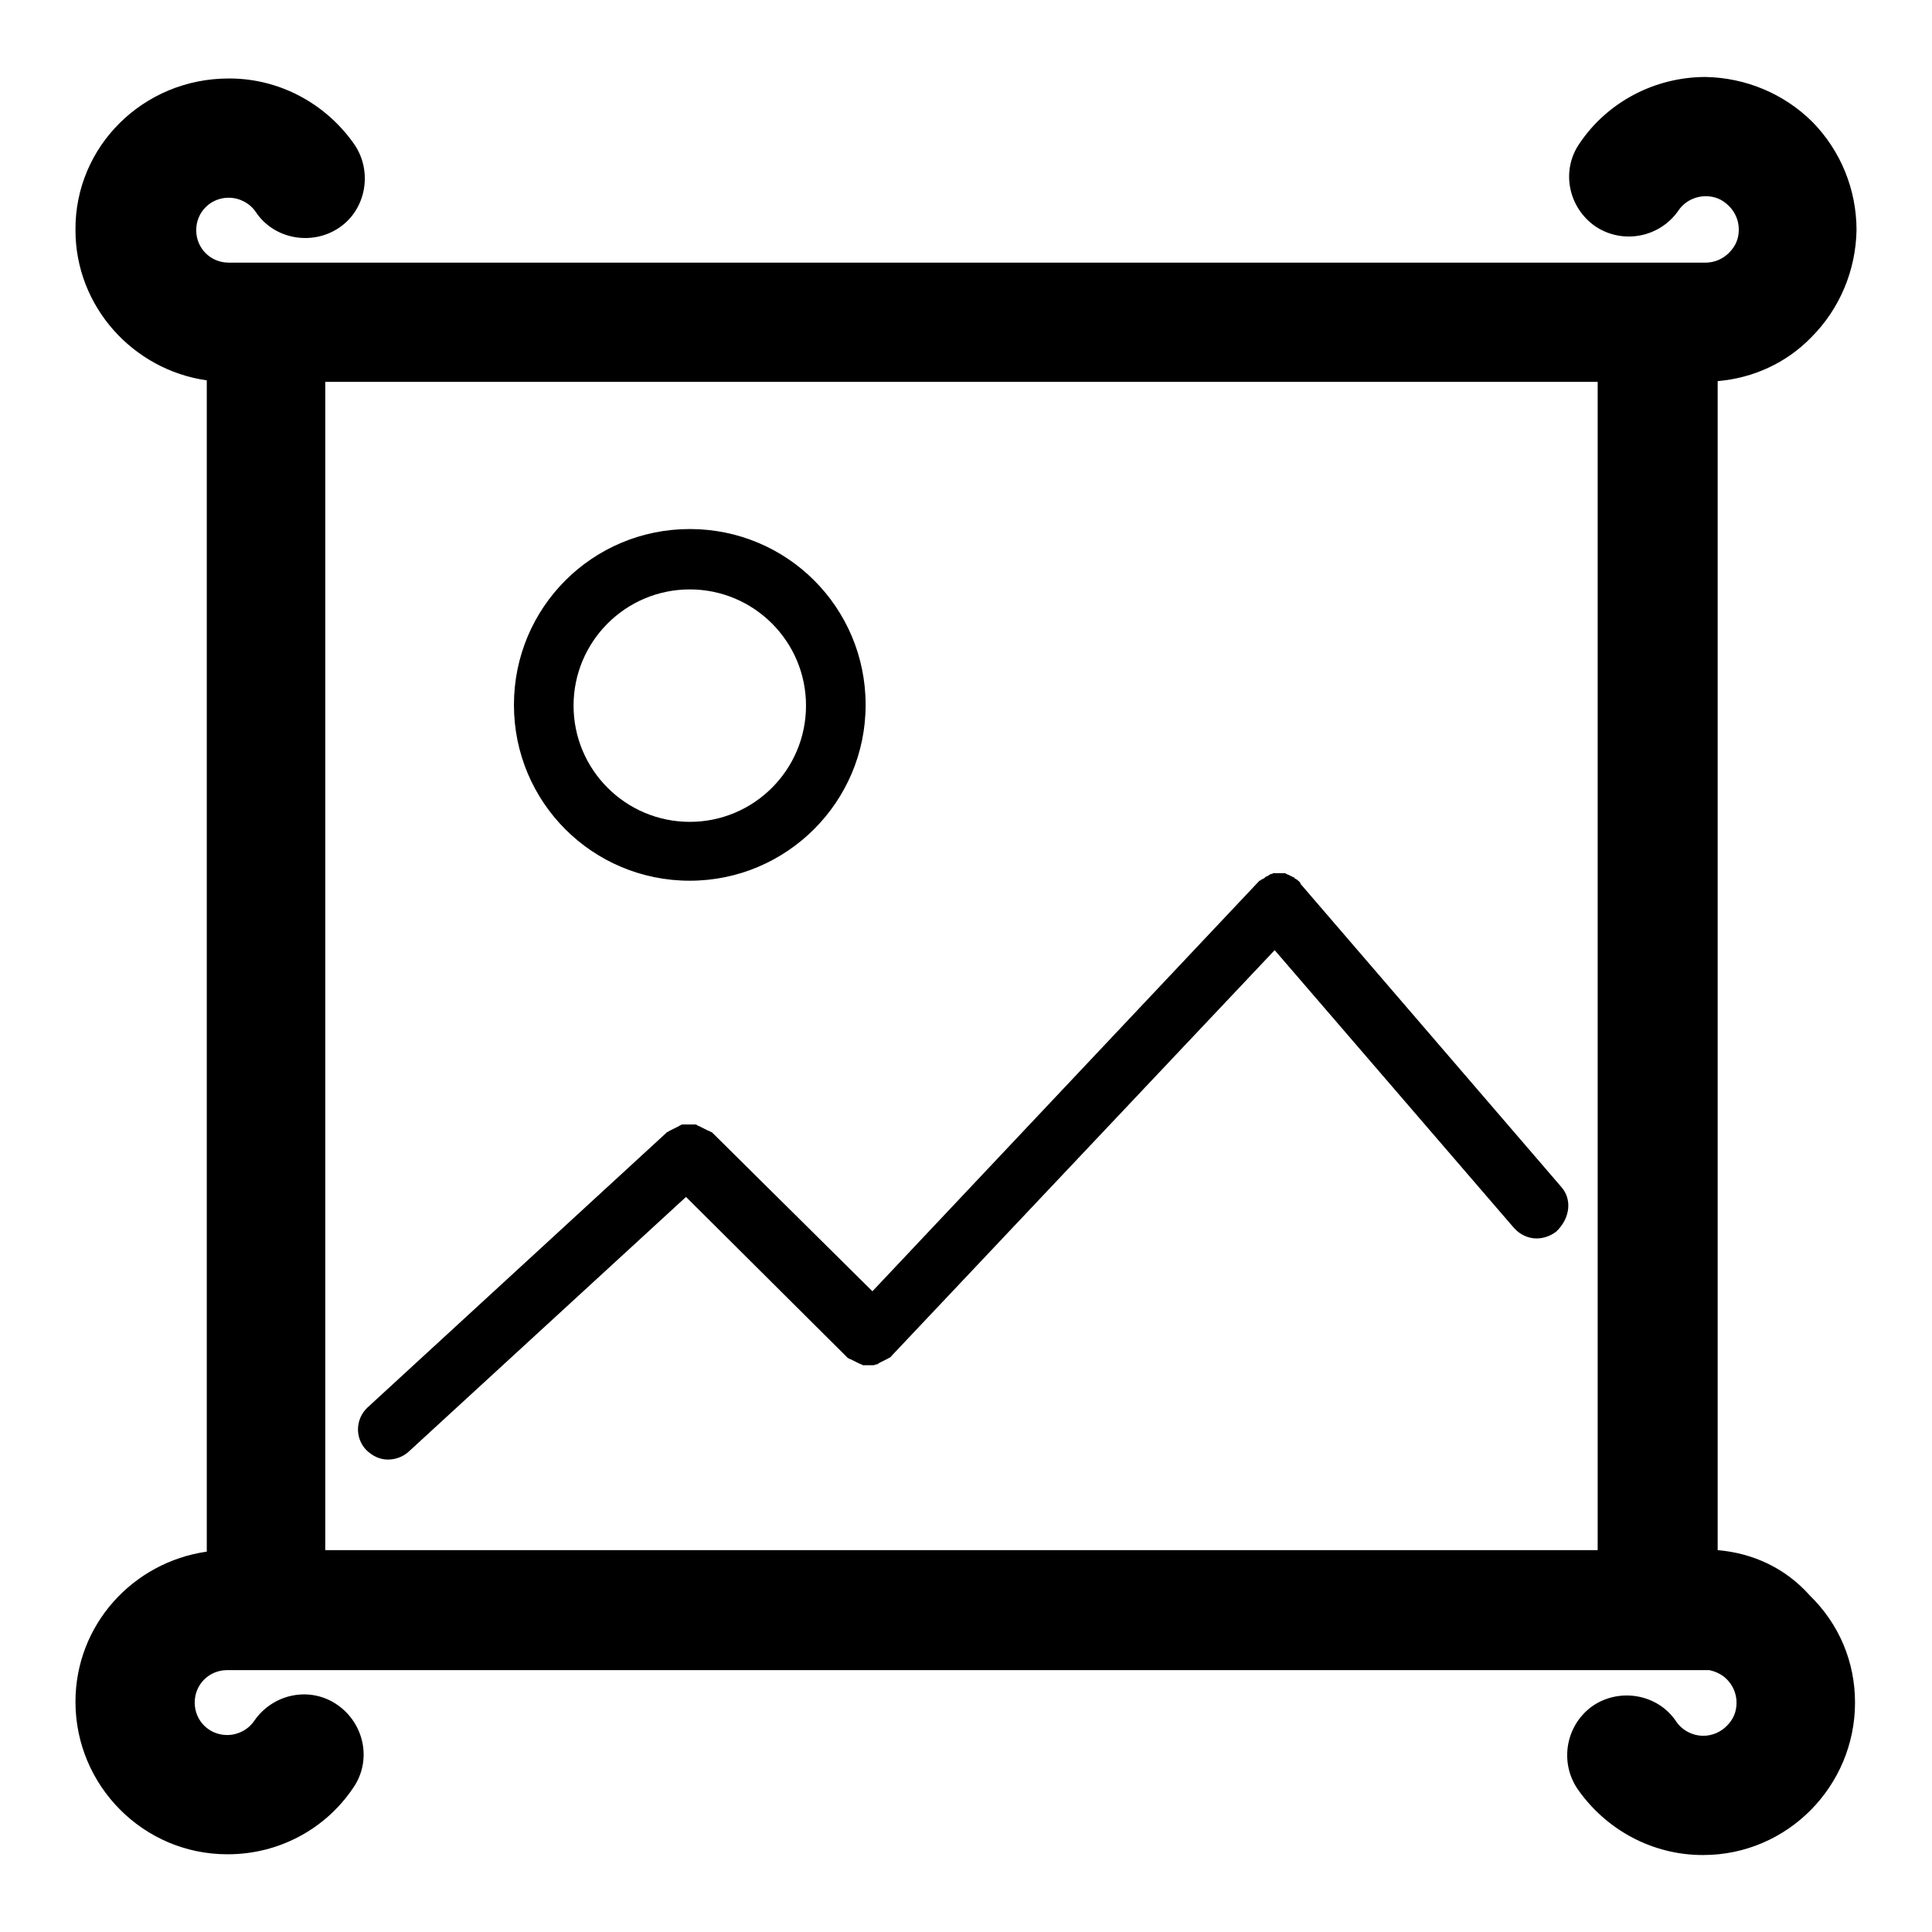 <?xml version="1.0" encoding="utf-8"?>
<!-- Svg Vector Icons : http://www.onlinewebfonts.com/icon -->
<!DOCTYPE svg PUBLIC "-//W3C//DTD SVG 1.1//EN" "http://www.w3.org/Graphics/SVG/1.1/DTD/svg11.dtd">
<svg version="1.1" xmlns="http://www.w3.org/2000/svg" xmlns:xlink="http://www.w3.org/1999/xlink" x="0px" y="0px" viewBox="0 0 256 256" enable-background="new 0 0 256 256" xml:space="preserve">
<g> <path fill="#000000" d="M227.6,205.4V50.5c4.7-0.4,9.1-2.4,12.4-5.8c3.8-3.8,5.9-8.9,6-14.2c0-5.4-2.1-10.5-5.8-14.3 c-3.8-3.8-8.9-5.9-14.2-6c-6.7,0-13,3.3-16.7,8.8c-2.5,3.6-1.5,8.5,2.1,11c3.6,2.4,8.5,1.5,11-2.1c0.8-1.2,2.2-1.9,3.6-1.9 c1.2,0,2.2,0.4,3.1,1.3c0.8,0.8,1.3,1.9,1.3,3.1s-0.4,2.2-1.3,3.1c-0.8,0.8-1.9,1.3-3.1,1.3H31.1c-0.2,0-0.3,0-0.4,0 c-0.2,0-0.3,0-0.4,0h0c-2.4,0-4.3-1.9-4.3-4.3c0-2.4,1.9-4.3,4.3-4.3c1.4,0,2.8,0.7,3.6,1.9c2.4,3.6,7.4,4.5,11,2.1 c3.6-2.4,4.5-7.4,2.1-11c-3.8-5.5-10-8.8-16.6-8.8h-0.1C19,10.4,9.9,19.4,10,30.5c0,10.1,7.6,18.5,17.4,19.9v155.2 C17.6,207,10,215.3,10,225.5c0,11.1,9,20.2,20.1,20.2h0.1c6.7,0,12.9-3.3,16.6-8.8c2.5-3.6,1.5-8.5-2.1-11c-3.6-2.5-8.5-1.5-11,2.1 c-0.8,1.2-2.2,1.9-3.6,1.9c-2.4,0-4.3-1.9-4.3-4.3s1.9-4.3,4.3-4.3h0c0.2,0,0.3,0,0.5,0c0.2,0,0.3,0,0.4,0h195.5 c0.9,0.2,1.7,0.6,2.3,1.2c0.8,0.8,1.3,1.9,1.3,3.1c0,1.2-0.4,2.2-1.3,3.1c-0.8,0.8-1.9,1.3-3.1,1.3c-1.4,0-2.8-0.7-3.6-1.9 c-2.4-3.6-7.4-4.5-11-2.1c-3.6,2.5-4.5,7.4-2.1,11c3.8,5.5,10,8.8,16.6,8.8h0.1c11.1,0,20.1-9.1,20.1-20.2c0-5.4-2.1-10.4-6-14.2 C236.6,207.8,232.3,205.8,227.6,205.4L227.6,205.4z M43.1,50.6h168.6v154.8H43.1V50.6z"/> <path fill="#000000" d="M206.9,157.3l-34.5-40.1c-0.1-0.1-0.1-0.1-0.1-0.2c-0.1-0.2-0.3-0.3-0.4-0.4c0,0,0,0,0,0 c-0.1-0.1-0.2-0.1-0.3-0.2c0,0-0.1,0-0.1-0.1c-0.1-0.1-0.2-0.1-0.2-0.1c-0.1,0-0.1-0.1-0.2-0.1c-0.1,0-0.1-0.1-0.2-0.1 c-0.1,0-0.1-0.1-0.2-0.1c-0.1,0-0.1,0-0.2-0.1c-0.1,0-0.1,0-0.2-0.1c-0.1,0-0.1,0-0.2,0c-0.1,0-0.1,0-0.2,0c-0.1,0-0.1,0-0.2,0 h-0.6c-0.1,0-0.2,0-0.2,0c-0.1,0-0.1,0-0.1,0c-0.1,0-0.2,0-0.2,0.1c-0.1,0-0.1,0-0.1,0c-0.1,0-0.2,0-0.2,0.1c-0.1,0-0.1,0-0.2,0.1 c-0.1,0-0.1,0.1-0.2,0.1c-0.1,0-0.1,0.1-0.2,0.1c-0.1,0-0.1,0.1-0.1,0.1c-0.1,0.1-0.2,0.1-0.3,0.2c0,0,0,0-0.1,0 c-0.1,0.1-0.2,0.2-0.3,0.2l0,0c-0.1,0-0.1,0.1-0.1,0.1c-0.1,0.1-0.1,0.1-0.2,0.2l-51,54.1l-21.1-20.9l-0.1-0.1 c-0.1-0.1-0.1-0.1-0.2-0.1c-0.1-0.1-0.1-0.1-0.2-0.1c-0.1-0.1-0.1-0.1-0.2-0.1c-0.1,0-0.1-0.1-0.2-0.1c-0.1,0-0.1-0.1-0.2-0.1 c-0.1,0-0.1-0.1-0.2-0.1c-0.1,0-0.1-0.1-0.2-0.1c-0.1,0-0.1-0.1-0.2-0.1c-0.1,0-0.1-0.1-0.2-0.1c-0.1,0-0.1,0-0.2-0.1 s-0.1,0-0.2-0.1c-0.1,0-0.1,0-0.2,0c-0.1,0-0.1,0-0.2,0c-0.1,0-0.1,0-0.2,0h-0.6c-0.1,0-0.1,0-0.2,0c-0.1,0-0.1,0-0.2,0 c-0.1,0-0.1,0-0.2,0c-0.1,0-0.1,0-0.2,0.1c-0.1,0-0.1,0-0.2,0.1c-0.1,0-0.1,0.1-0.2,0.1l-0.2,0.1c-0.1,0-0.1,0.1-0.2,0.1l-0.2,0.1 c-0.1,0-0.1,0.1-0.2,0.1c-0.1,0-0.1,0.1-0.2,0.1c-0.1,0-0.1,0.1-0.2,0.1c-0.1,0.1-0.1,0.1-0.2,0.1l-0.1,0.1l-39.6,36.4 c-1.6,1.5-1.7,4-0.2,5.6c0.8,0.8,1.8,1.3,2.9,1.3c0.9,0,1.9-0.3,2.7-1l36.8-33.8l21.3,21.2l0,0l0,0l0.1,0.1 c0.1,0.1,0.1,0.1,0.2,0.1c0.1,0.1,0.1,0.1,0.2,0.1c0.1,0,0.1,0.1,0.2,0.1c0.1,0,0.1,0.1,0.2,0.1l0.2,0.1c0.1,0,0.1,0.1,0.2,0.1 l0.2,0.1c0.1,0,0.1,0.1,0.2,0.1c0.1,0,0.1,0,0.2,0.1c0.1,0,0.2,0,0.2,0.1c0.1,0,0.1,0,0.1,0c0.1,0,0.2,0,0.3,0c0,0,0.1,0,0.1,0 c0.1,0,0.2,0,0.4,0c0.1,0,0.3,0,0.4,0c0,0,0.1,0,0.1,0c0.1,0,0.2,0,0.3-0.1c0.1,0,0.1,0,0.1,0c0.1,0,0.2,0,0.2-0.1 c0.1,0,0.1,0,0.2-0.1c0.1,0,0.1-0.1,0.2-0.1l0.2-0.1c0.1,0,0.1-0.1,0.2-0.1c0.1,0,0.1-0.1,0.2-0.1c0.1,0,0.1-0.1,0.2-0.1 c0.1,0,0.1-0.1,0.2-0.1c0.1-0.1,0.1-0.1,0.2-0.1c0.1-0.1,0.1-0.1,0.1-0.1c0.1,0,0.1-0.1,0.1-0.1l0,0l0,0l50.8-53.8l31.7,36.8 c0.8,0.9,1.9,1.4,3,1.4c0.9,0,1.8-0.3,2.6-0.9C208.1,161.4,208.3,158.9,206.9,157.3z M91.4,116.7c12.8,0,23.3-10.4,23.3-23.3 s-10.4-23.3-23.3-23.3c-12.9,0-23.3,10.4-23.3,23.3S78.5,116.7,91.4,116.7z M91.4,78.1c8.5,0,15.4,6.9,15.4,15.4 s-6.9,15.4-15.4,15.4c-8.5,0-15.4-6.9-15.4-15.4S82.9,78.1,91.4,78.1z"/></g>
</svg>